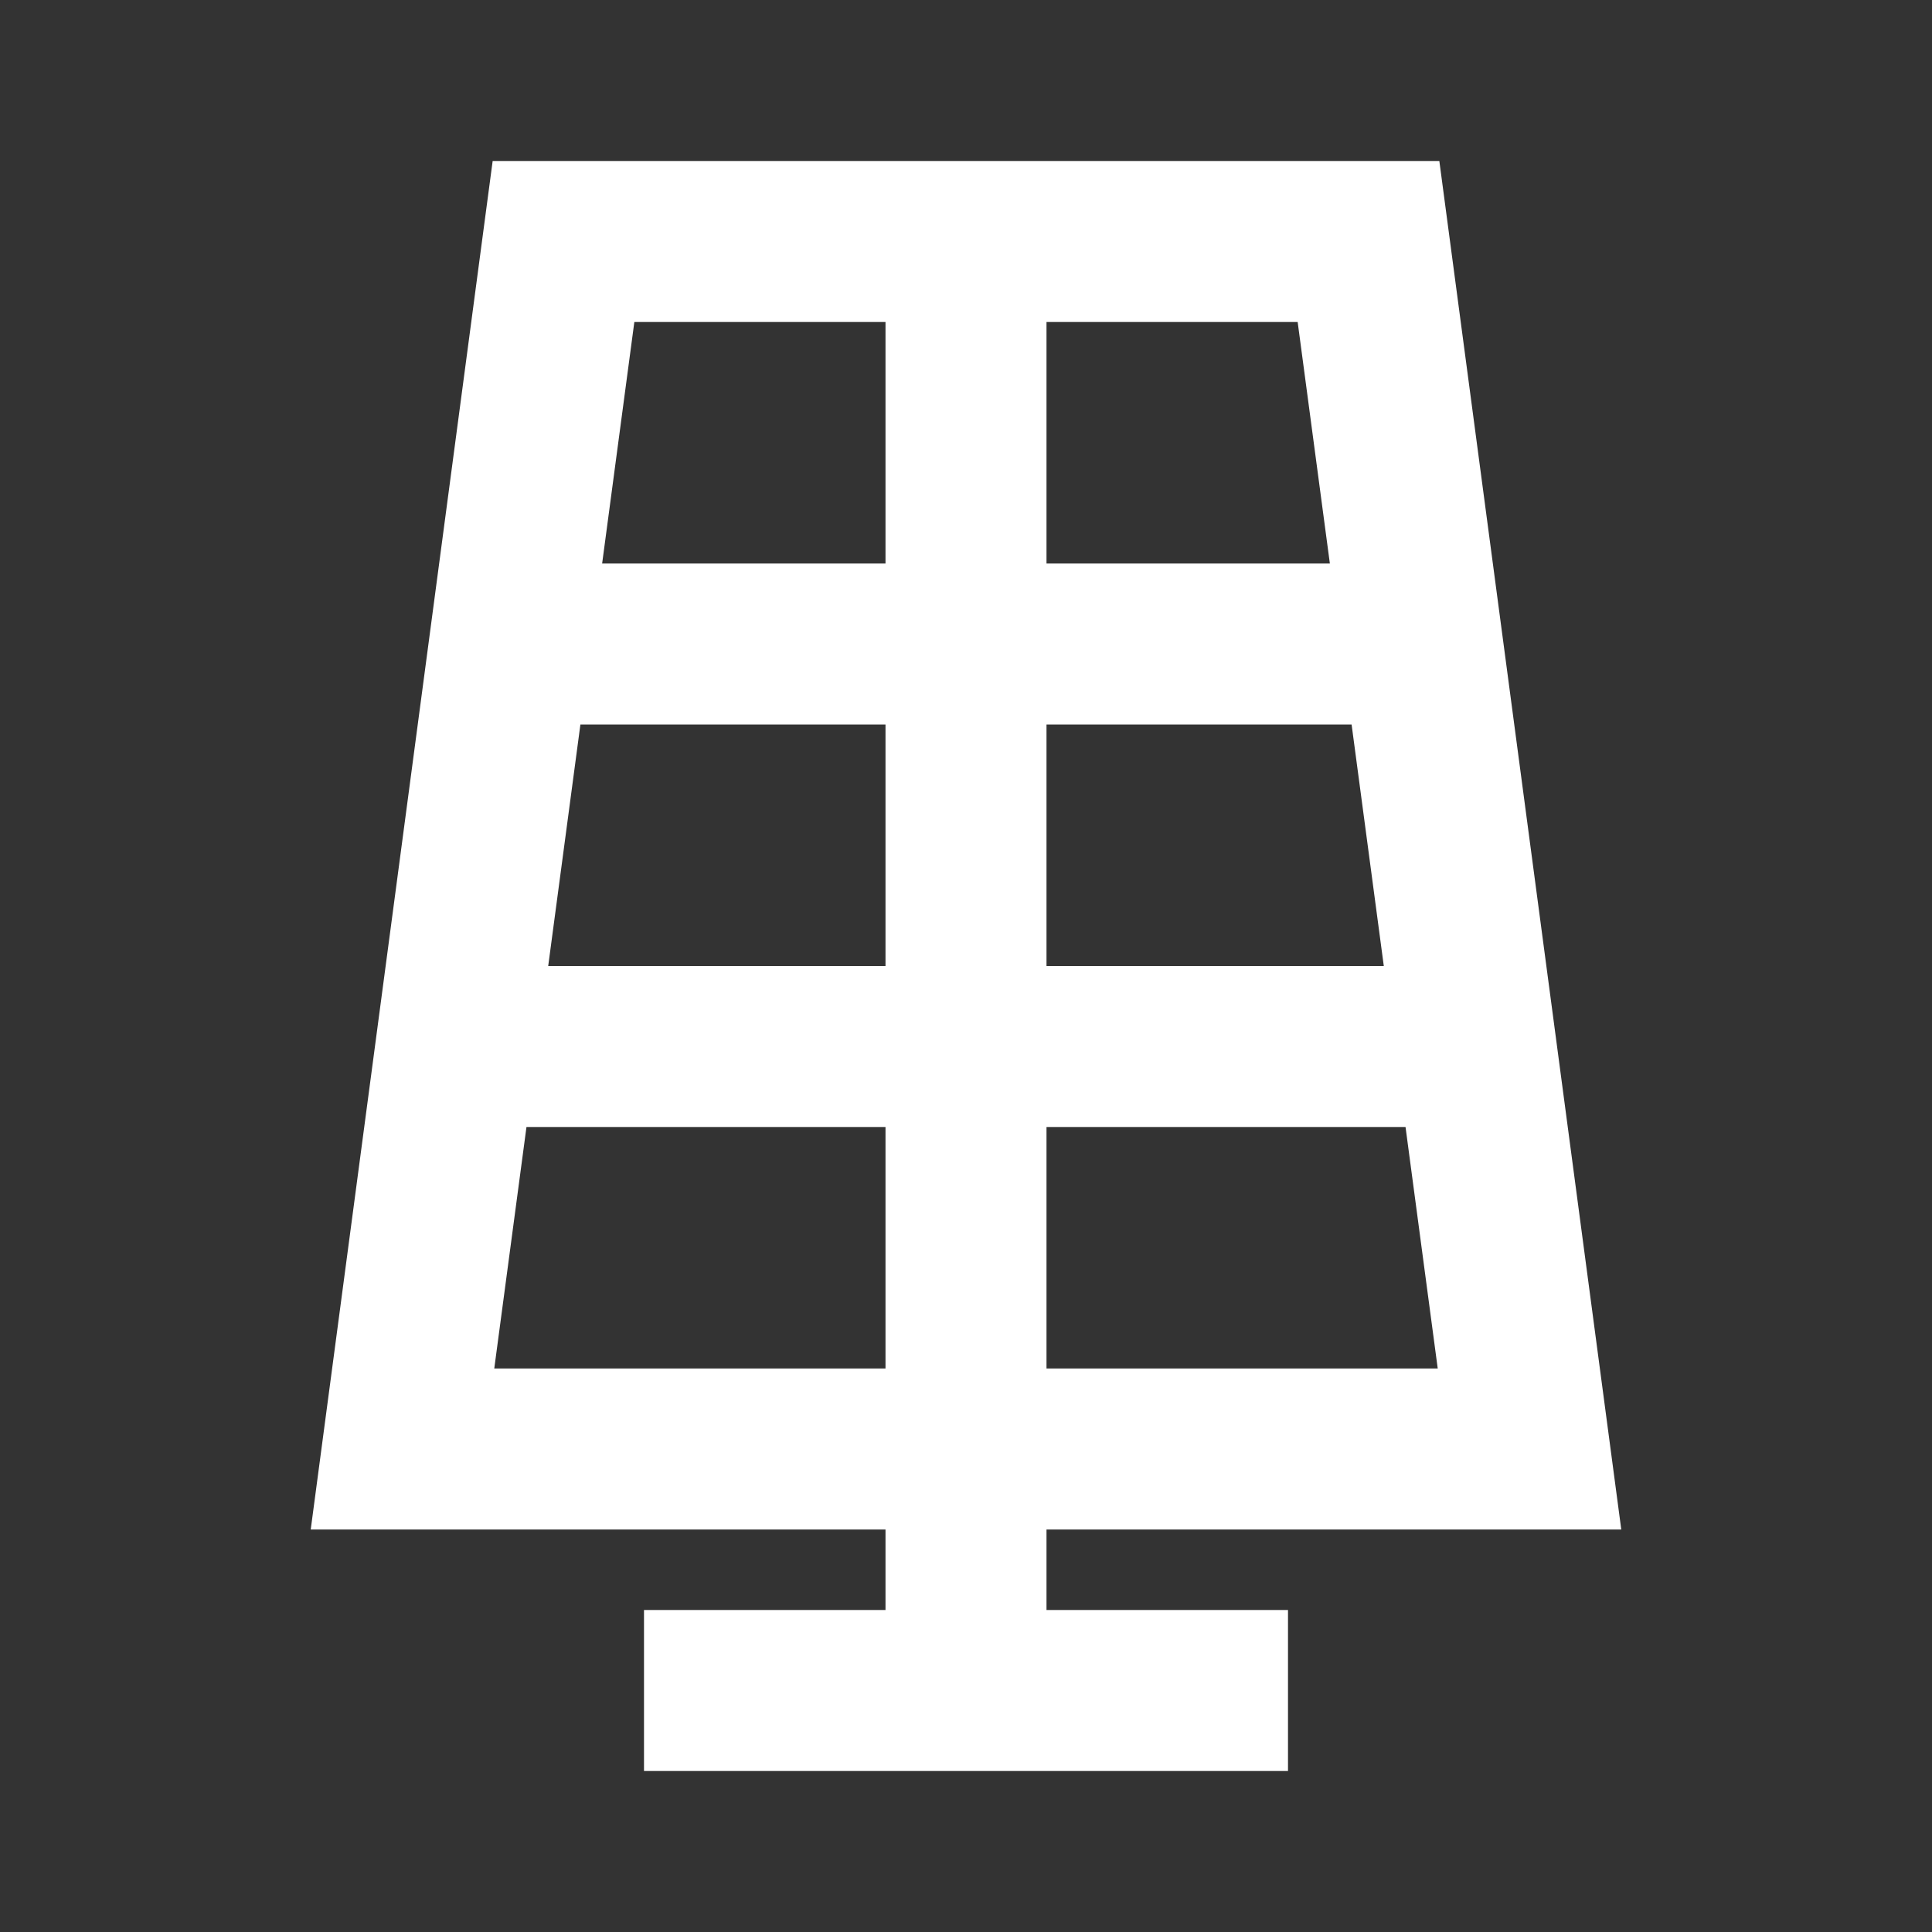 <svg viewBox="0 0 24 24" xmlns="http://www.w3.org/2000/svg"><rect x="0" y="0" width="24" height="24" fill="#333333" stroke="none"/><title></title><g data-name="Layer 2" id="Layer_2"><path d="M6.12,2,3.86,19H11v1H8v2h8V20H13V19h7.14L17.88,2ZM13,9h3.79l.4,3H13Zm-2,3H6.81l.4-3H11Zm5.52-5H13V4h3.12ZM11,4V7H7.48l.4-3ZM6.54,14H11v3H6.14ZM13,17V14h4.46l.4,3Z" fill="#ffffff" opacity="1" original-fill="#000000"></path></g></svg>